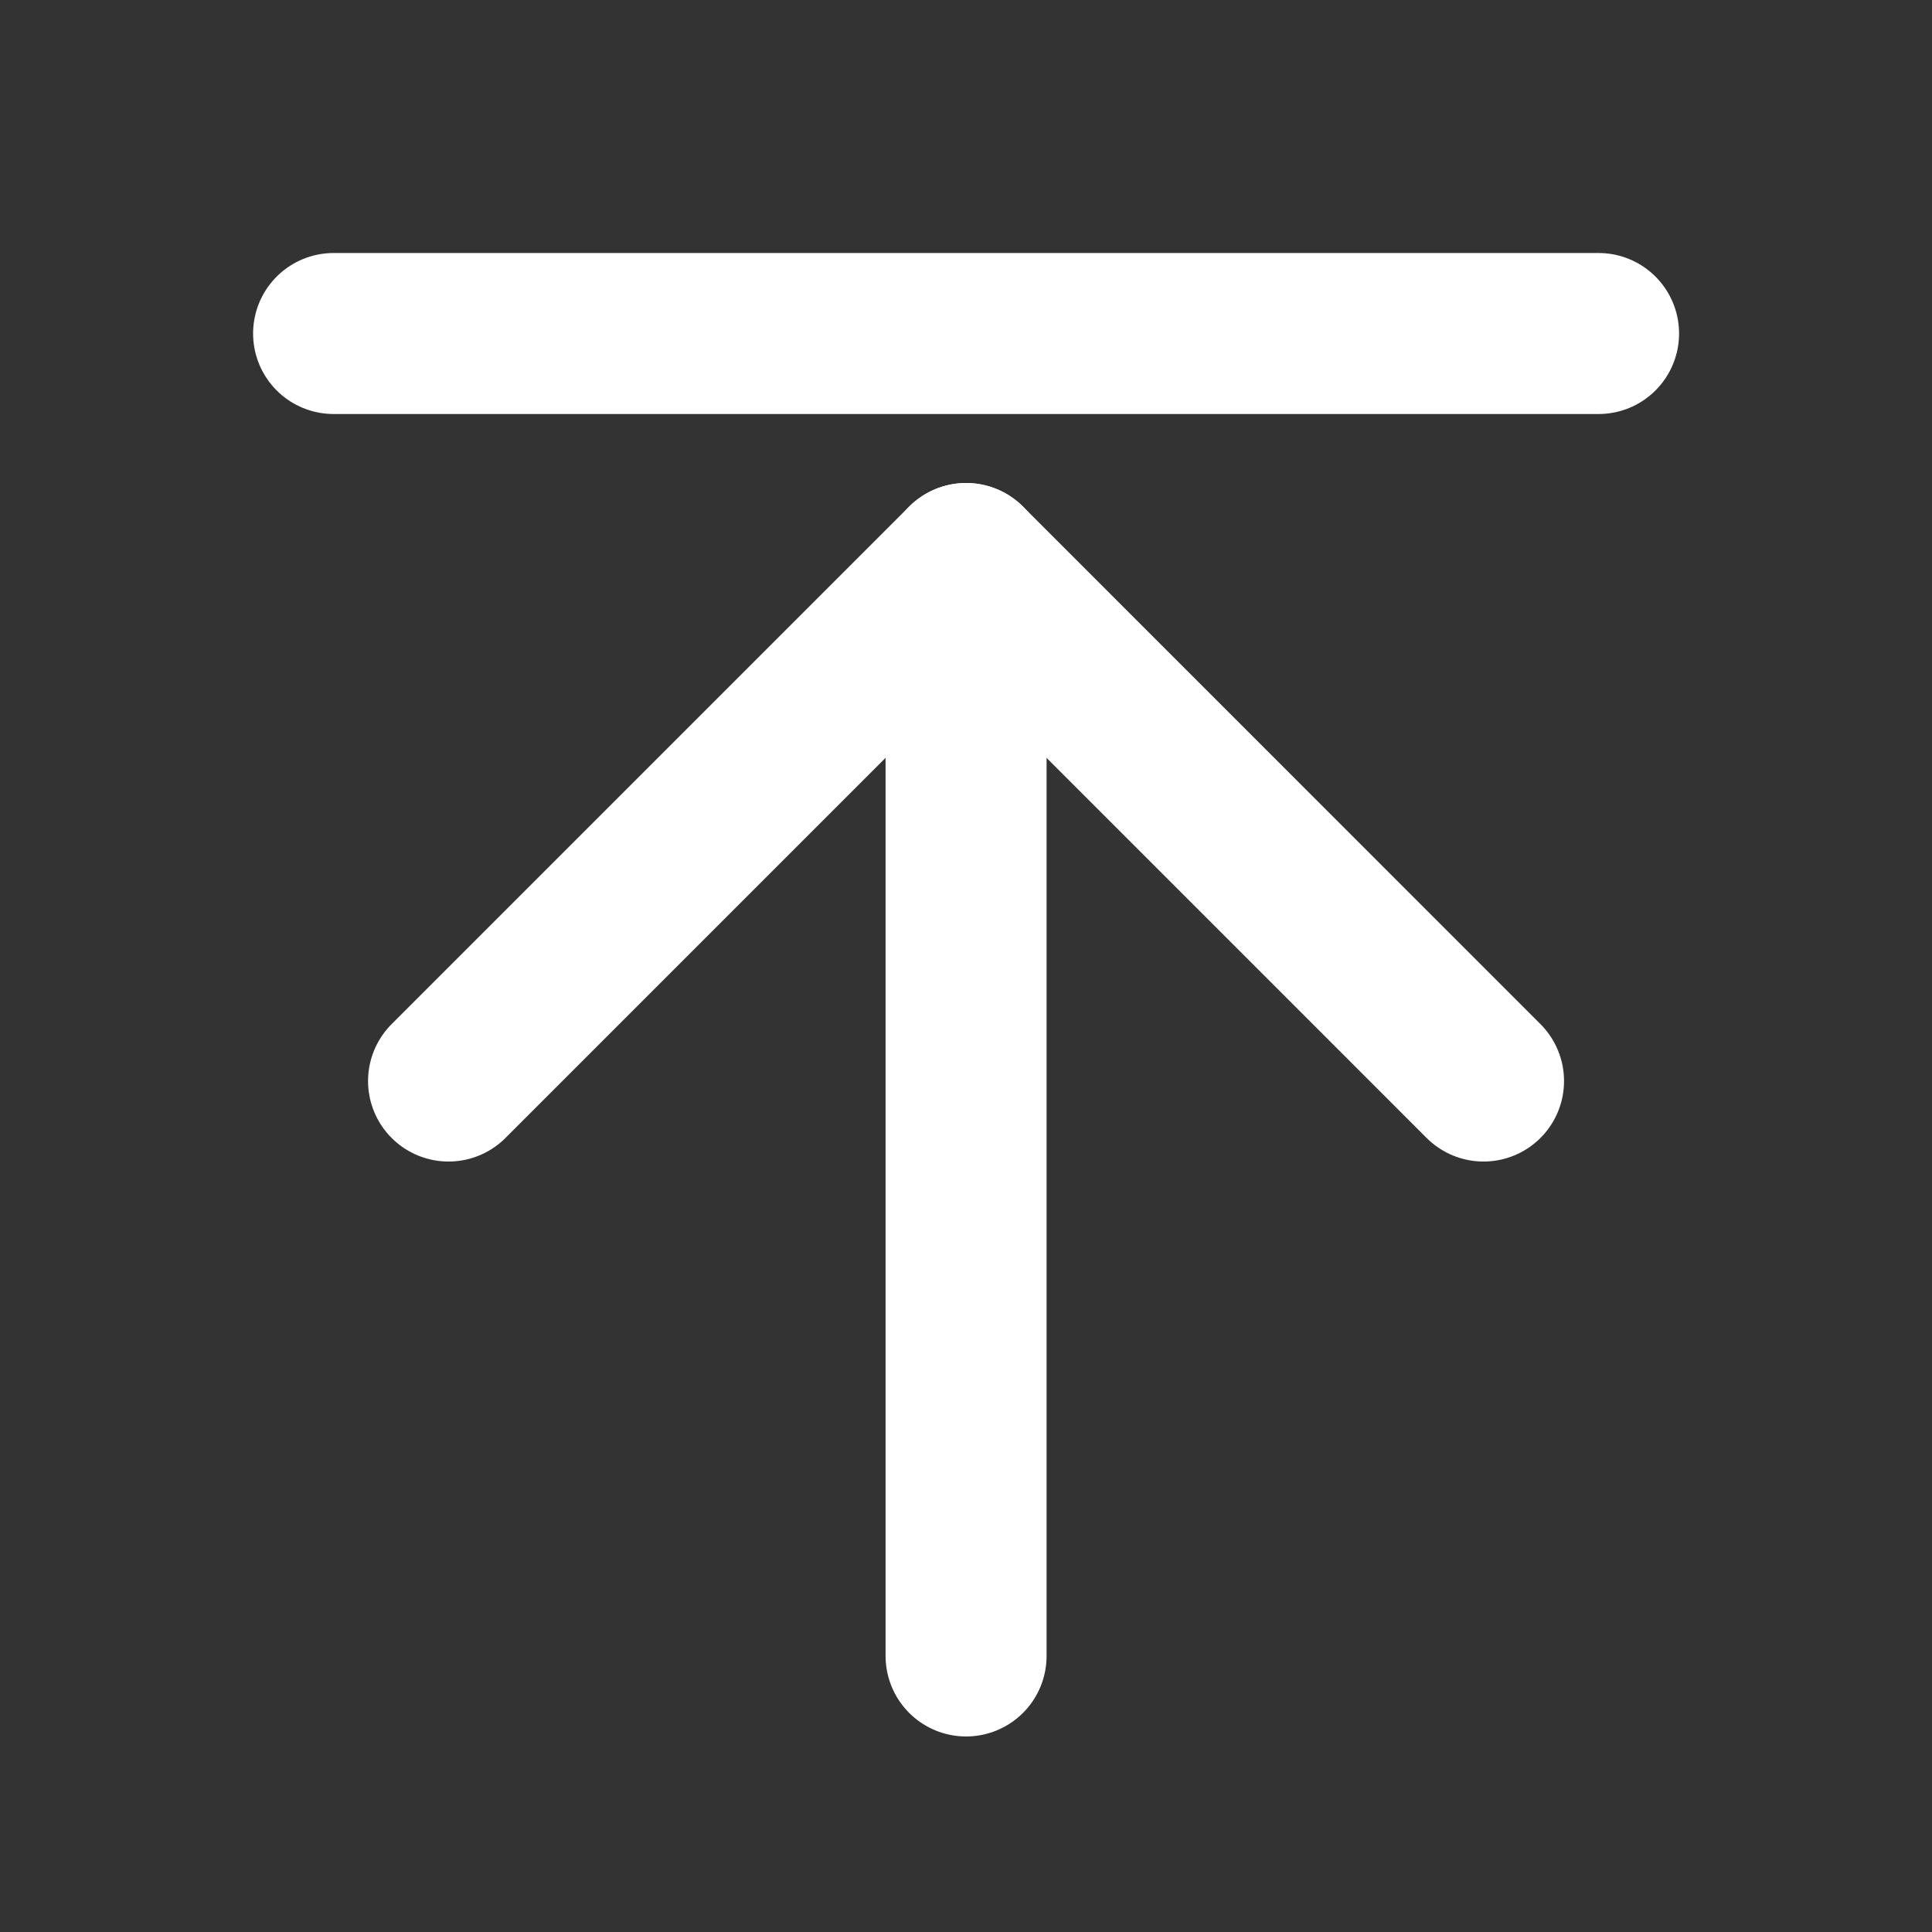 <svg xmlns="http://www.w3.org/2000/svg" width="24" height="24" viewBox="0 0 24 24" fill="none">
  <rect x="0" y="0" width="24" height="24" fill="#333333" stroke="none"/>
  <path d="M12.001 20.571V7" stroke="white" stroke-width="2" stroke-linecap="round" stroke-linejoin="round" />
  <path d="M5.572 13.429L12.001 7L18.429 13.429" stroke="white" stroke-width="2" stroke-linecap="round"
    stroke-linejoin="round" />
  <path d="M4.144 4.143H19.858" stroke="white" stroke-width="2" stroke-linecap="round" stroke-linejoin="round" />
</svg>